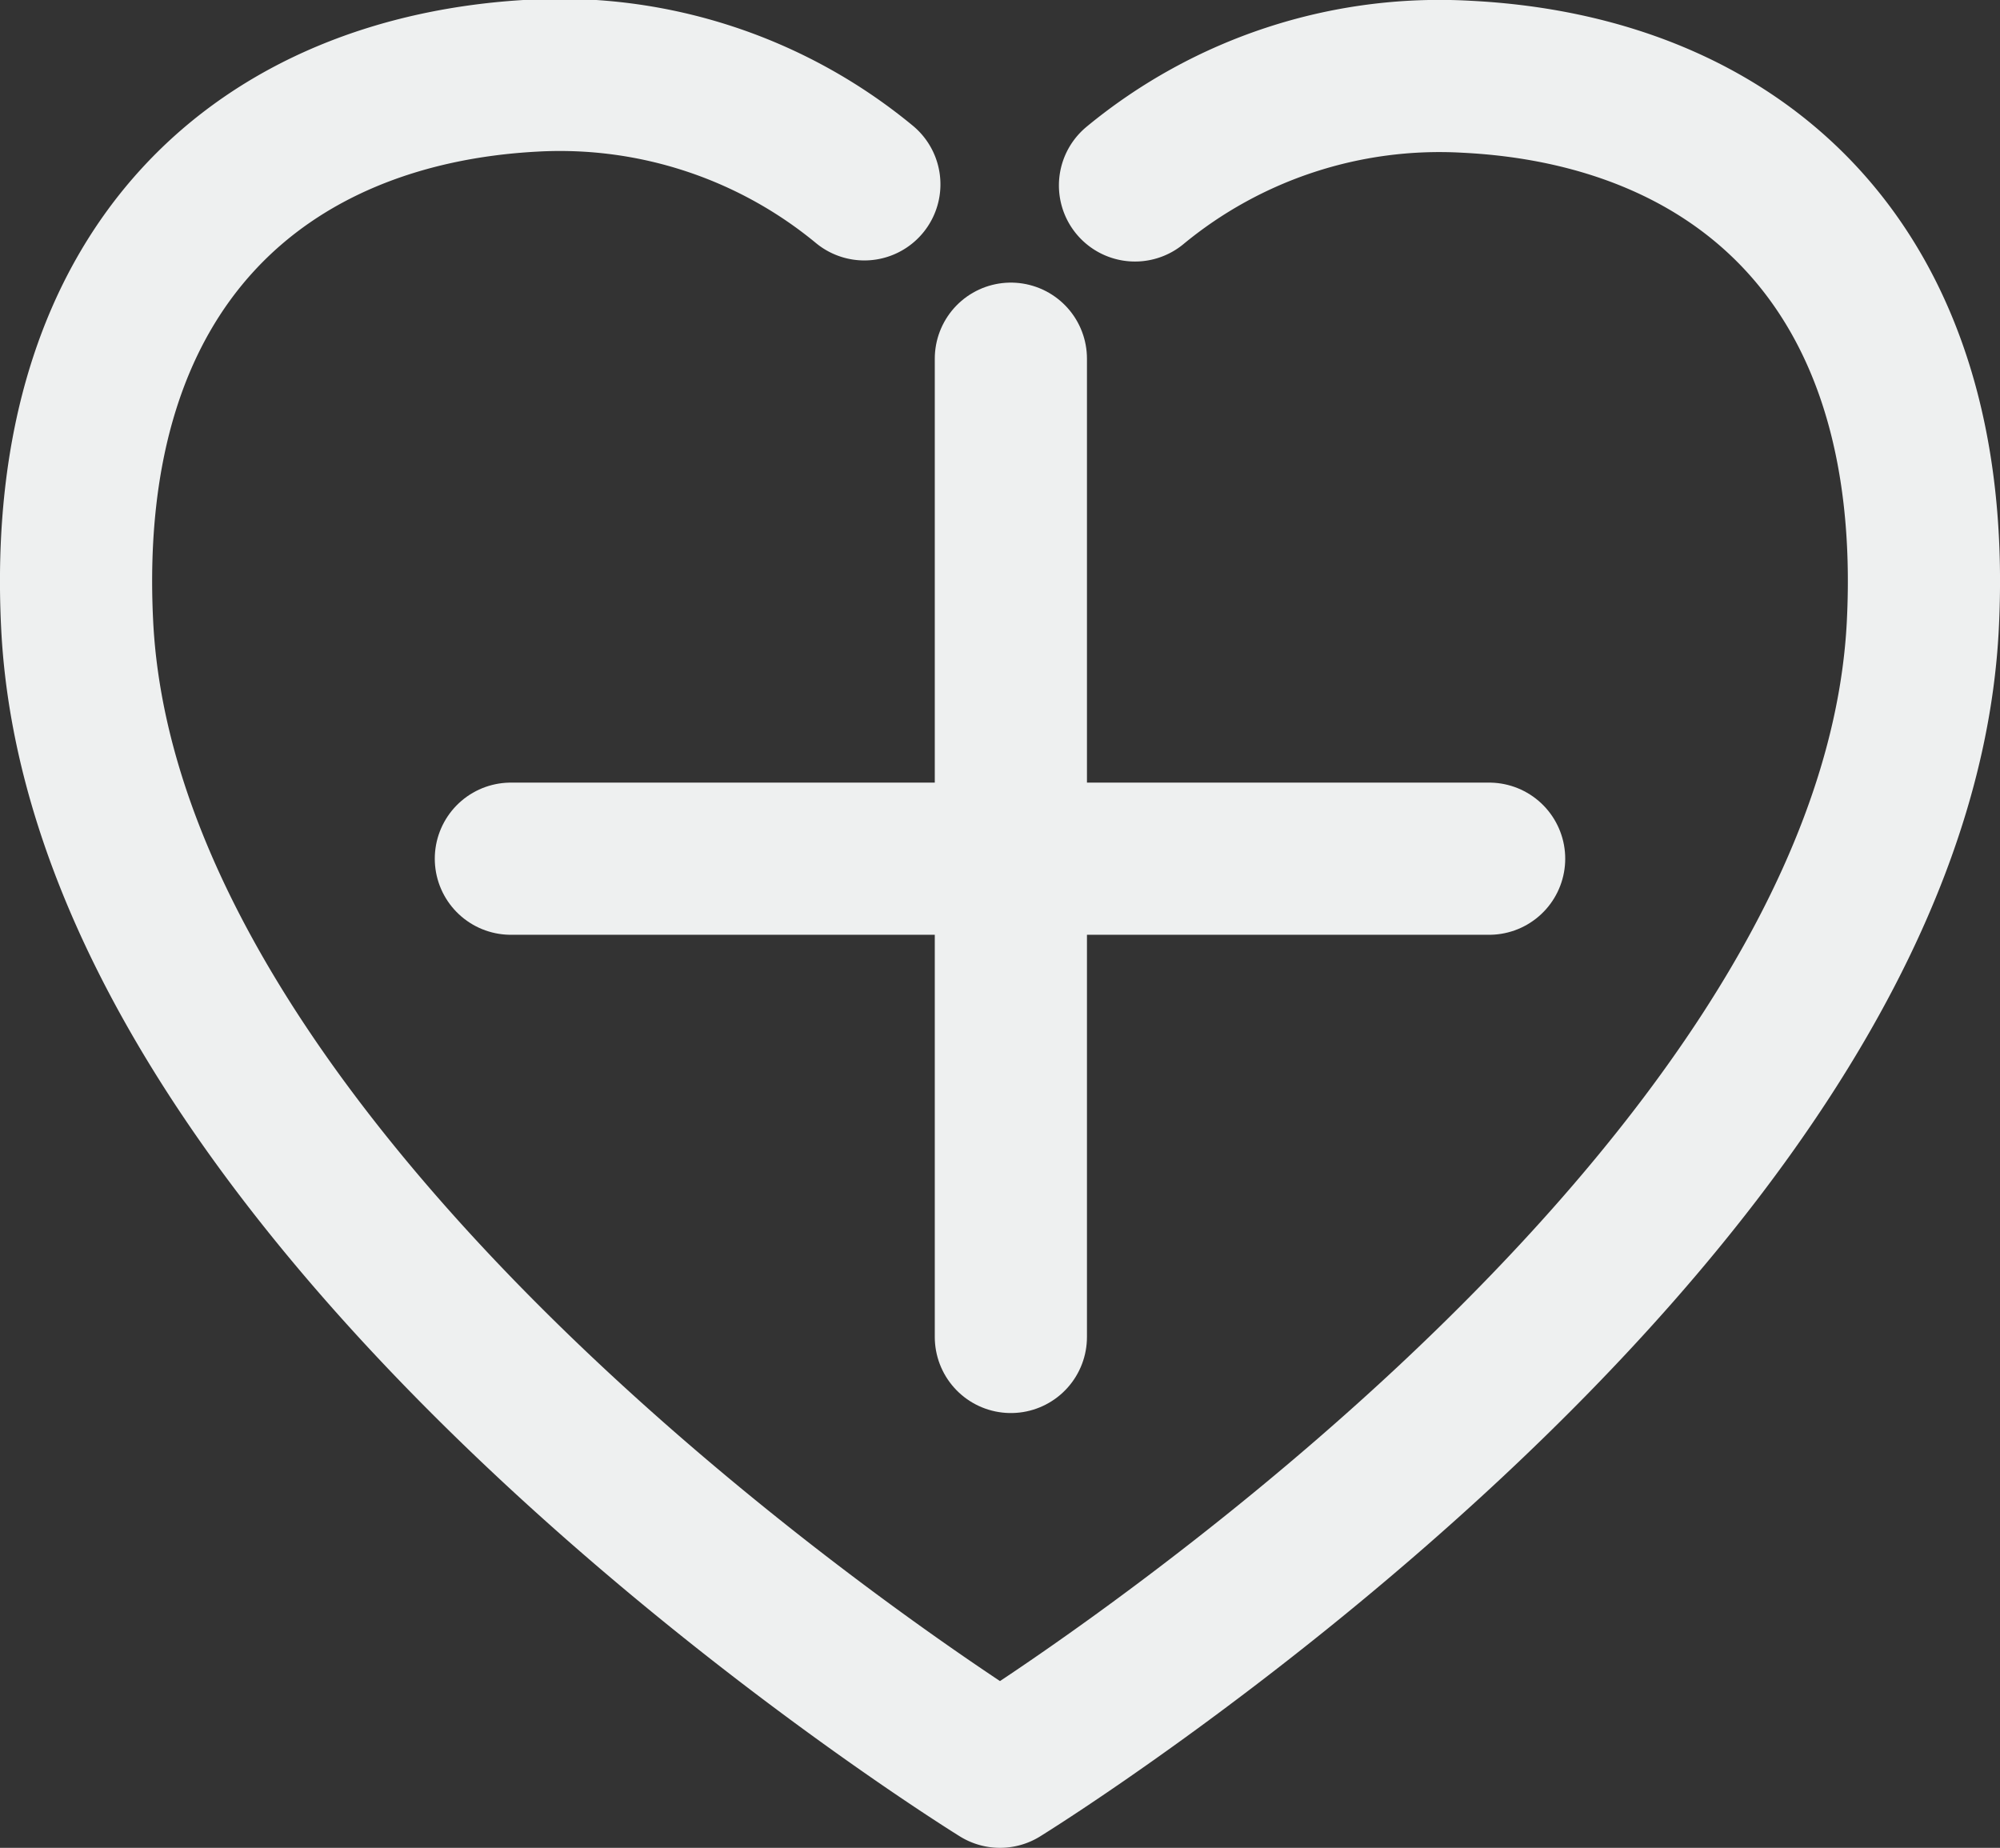 <svg xmlns="http://www.w3.org/2000/svg" viewBox="0 0 92 85">
  <rect x="0" y="0" width="92" height="85" fill="#333333" stroke="none"/>
  <defs>
    <style>
      .cls-1 {
        fill: none;
        stroke: #eef0f0;
        stroke-linecap: round;
        stroke-linejoin: round;
        stroke-width: 7px;
      }
    </style>
  </defs>
  <title>Icon 5</title>
  <g id="Layer_2" data-name="Layer 2">
    <g id="Layer_1-2" data-name="Layer 1">
      <g>
        <path class="cls-1" d="M39.76,8.48a22,22,0,0,0-15.24-5C12.27,4.14,2.71,12,3.55,28.75,4.92,56.15,46,81.5,46,81.5S87.08,56.15,88.45,28.75c.84-16.79-8.72-24.61-21-25.22a22,22,0,0,0-15.24,5"/>
        <line class="cls-1" x1="46.5" y1="16.5" x2="46.5" y2="61.5"/>
        <line class="cls-1" x1="68.5" y1="39.5" x2="23.5" y2="39.5"/>
      </g>
    </g>
  </g>
</svg>
